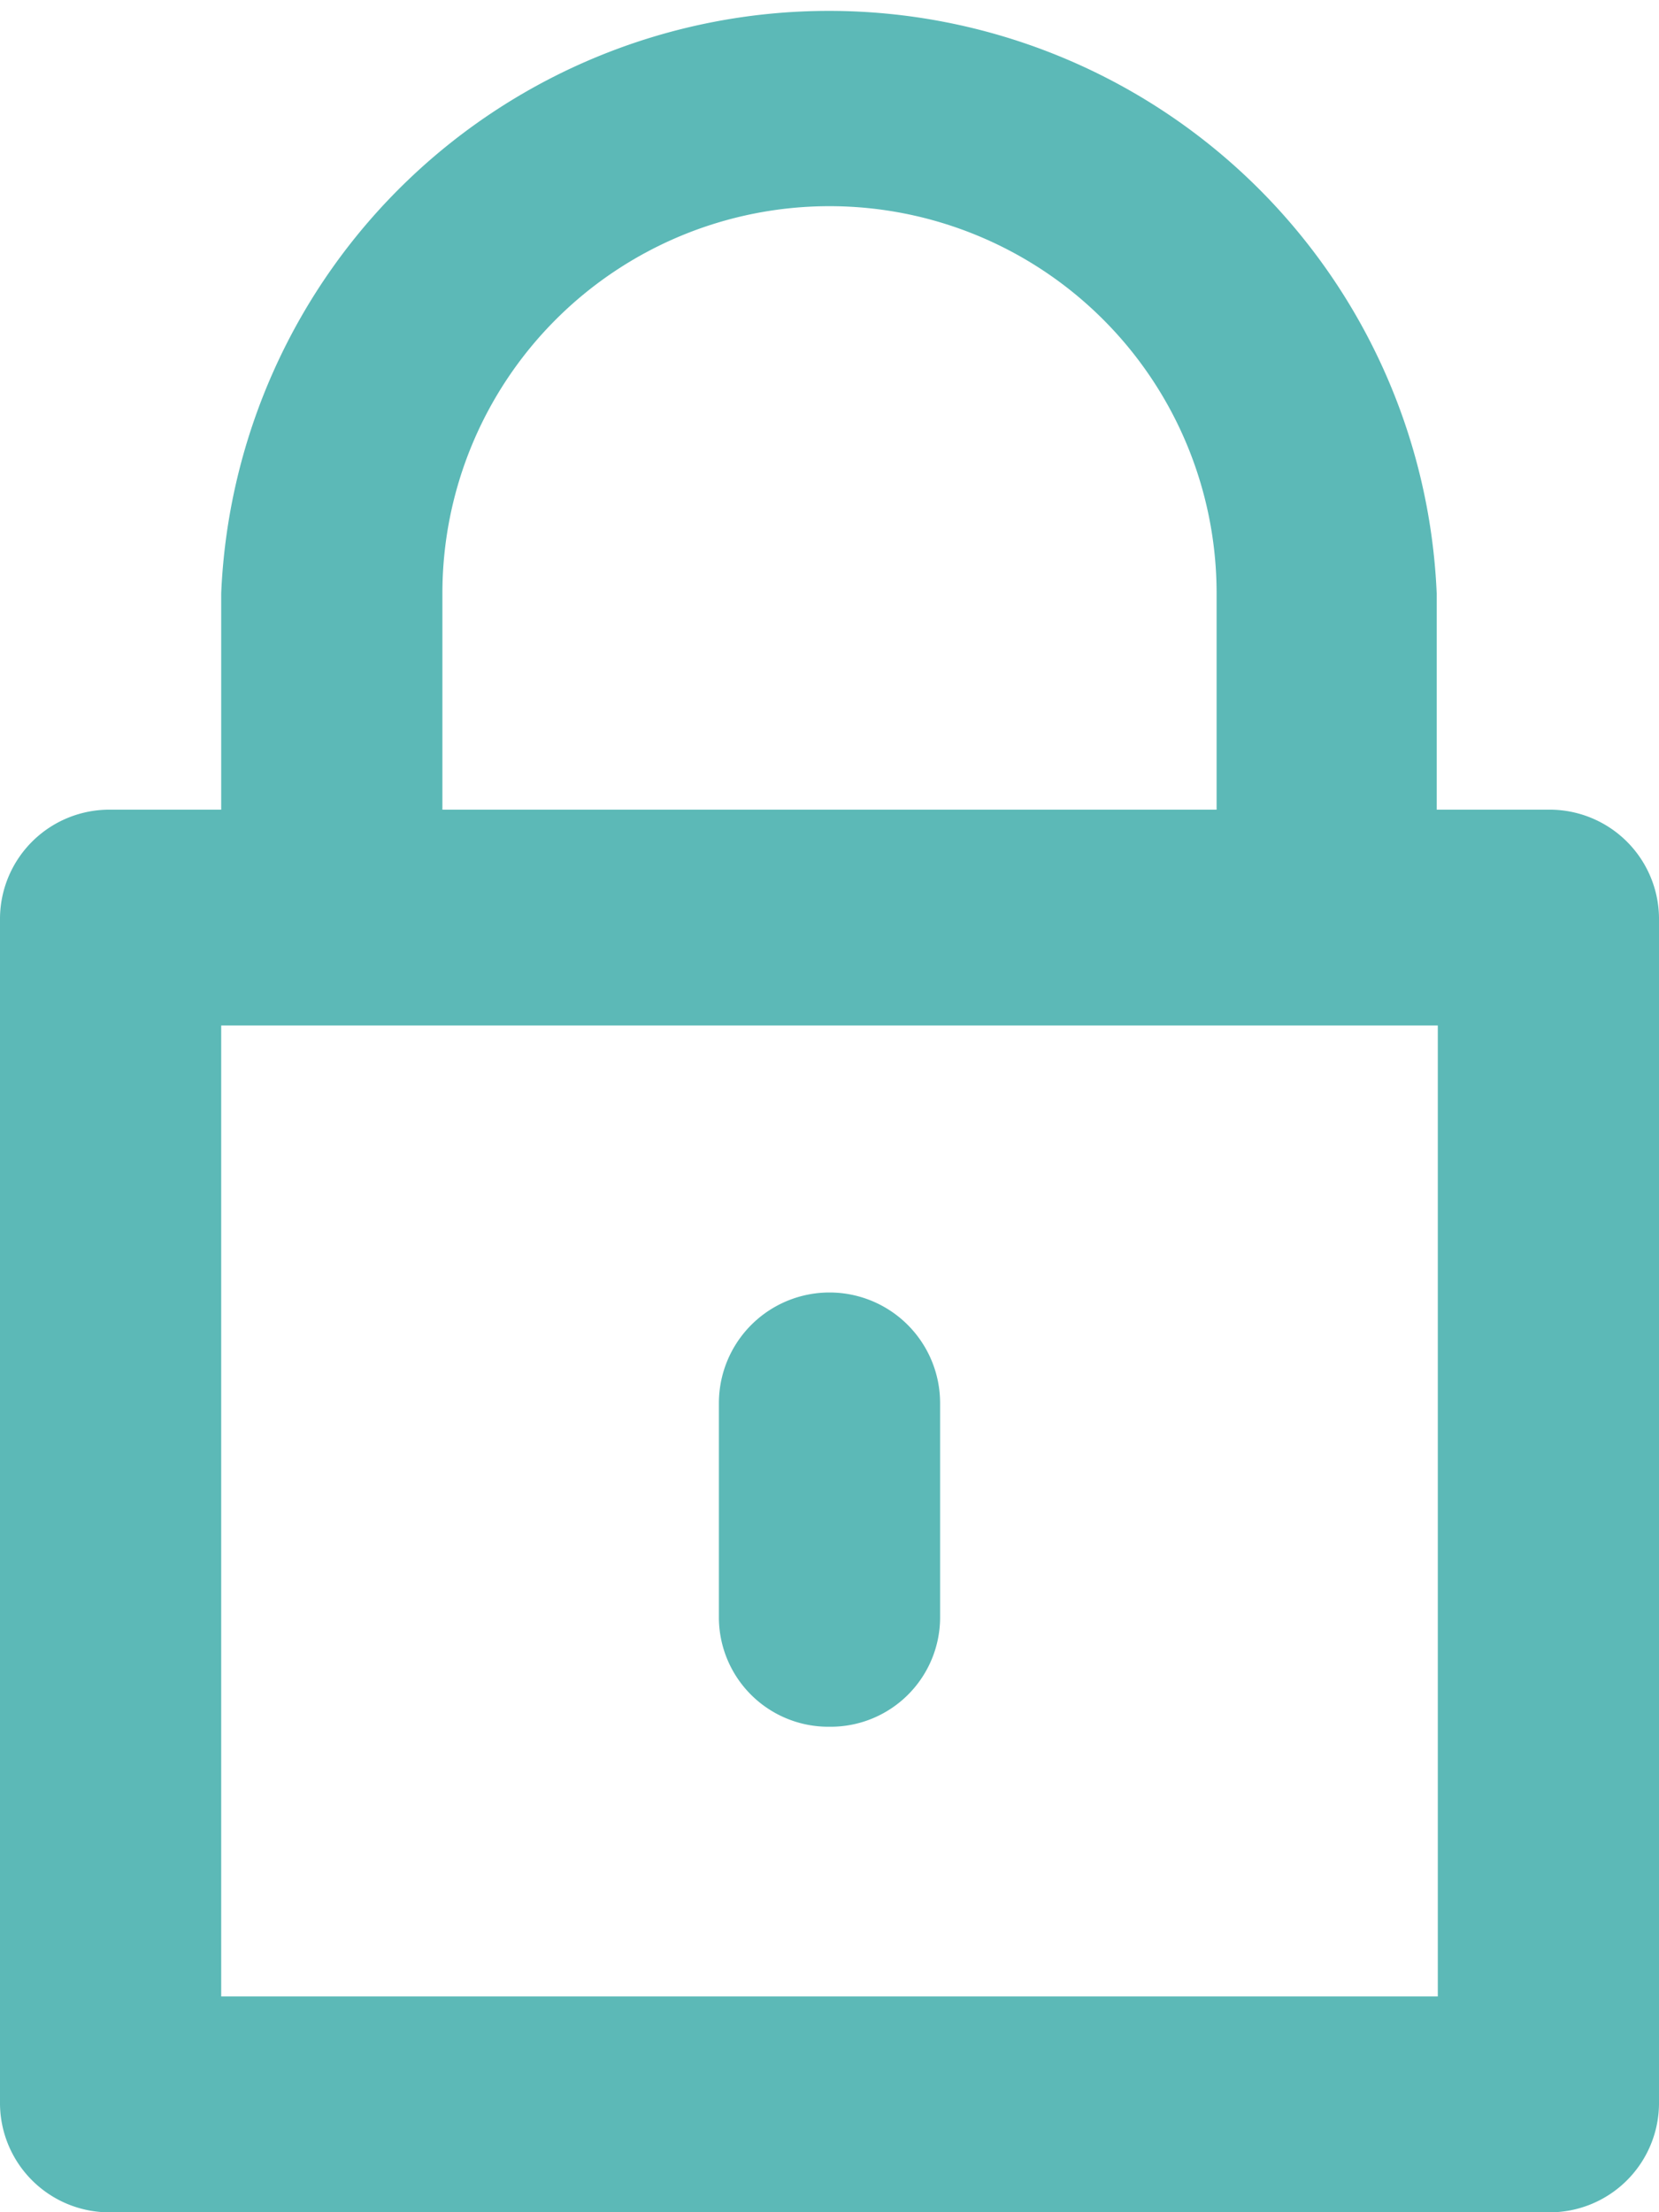 <svg xmlns="http://www.w3.org/2000/svg" width="15" height="20" viewBox="0 0 15 20">
  <defs>
    <style>
      .cls-1 {
        fill: #5cb9b7;
        fill-rule: evenodd;
      }
    </style>
  </defs>
  <path id="シェイプ_1" data-name="シェイプ 1" class="cls-1" d="M1253,33.32h-1.01V31.364a5.5,5.5,0,0,0-10.99,0V33.32h-1a0.989,0.989,0,0,0-1,.975v10.73a0.989,0.989,0,0,0,1,.976h13a0.989,0.989,0,0,0,1-.976V34.295A0.989,0.989,0,0,0,1253,33.32Zm-10-1.956a3.5,3.5,0,0,1,7,0V33.32h-7V31.364Zm9,12.685h-11V35.271h11v8.778Zm-5.5-2.438a0.99,0.99,0,0,0,1-.976V38.685a1,1,0,0,0-2,0v1.951A0.99,0.99,0,0,0,1246.5,41.611Z" transform="translate(-1239 -26)"/>
</svg>

